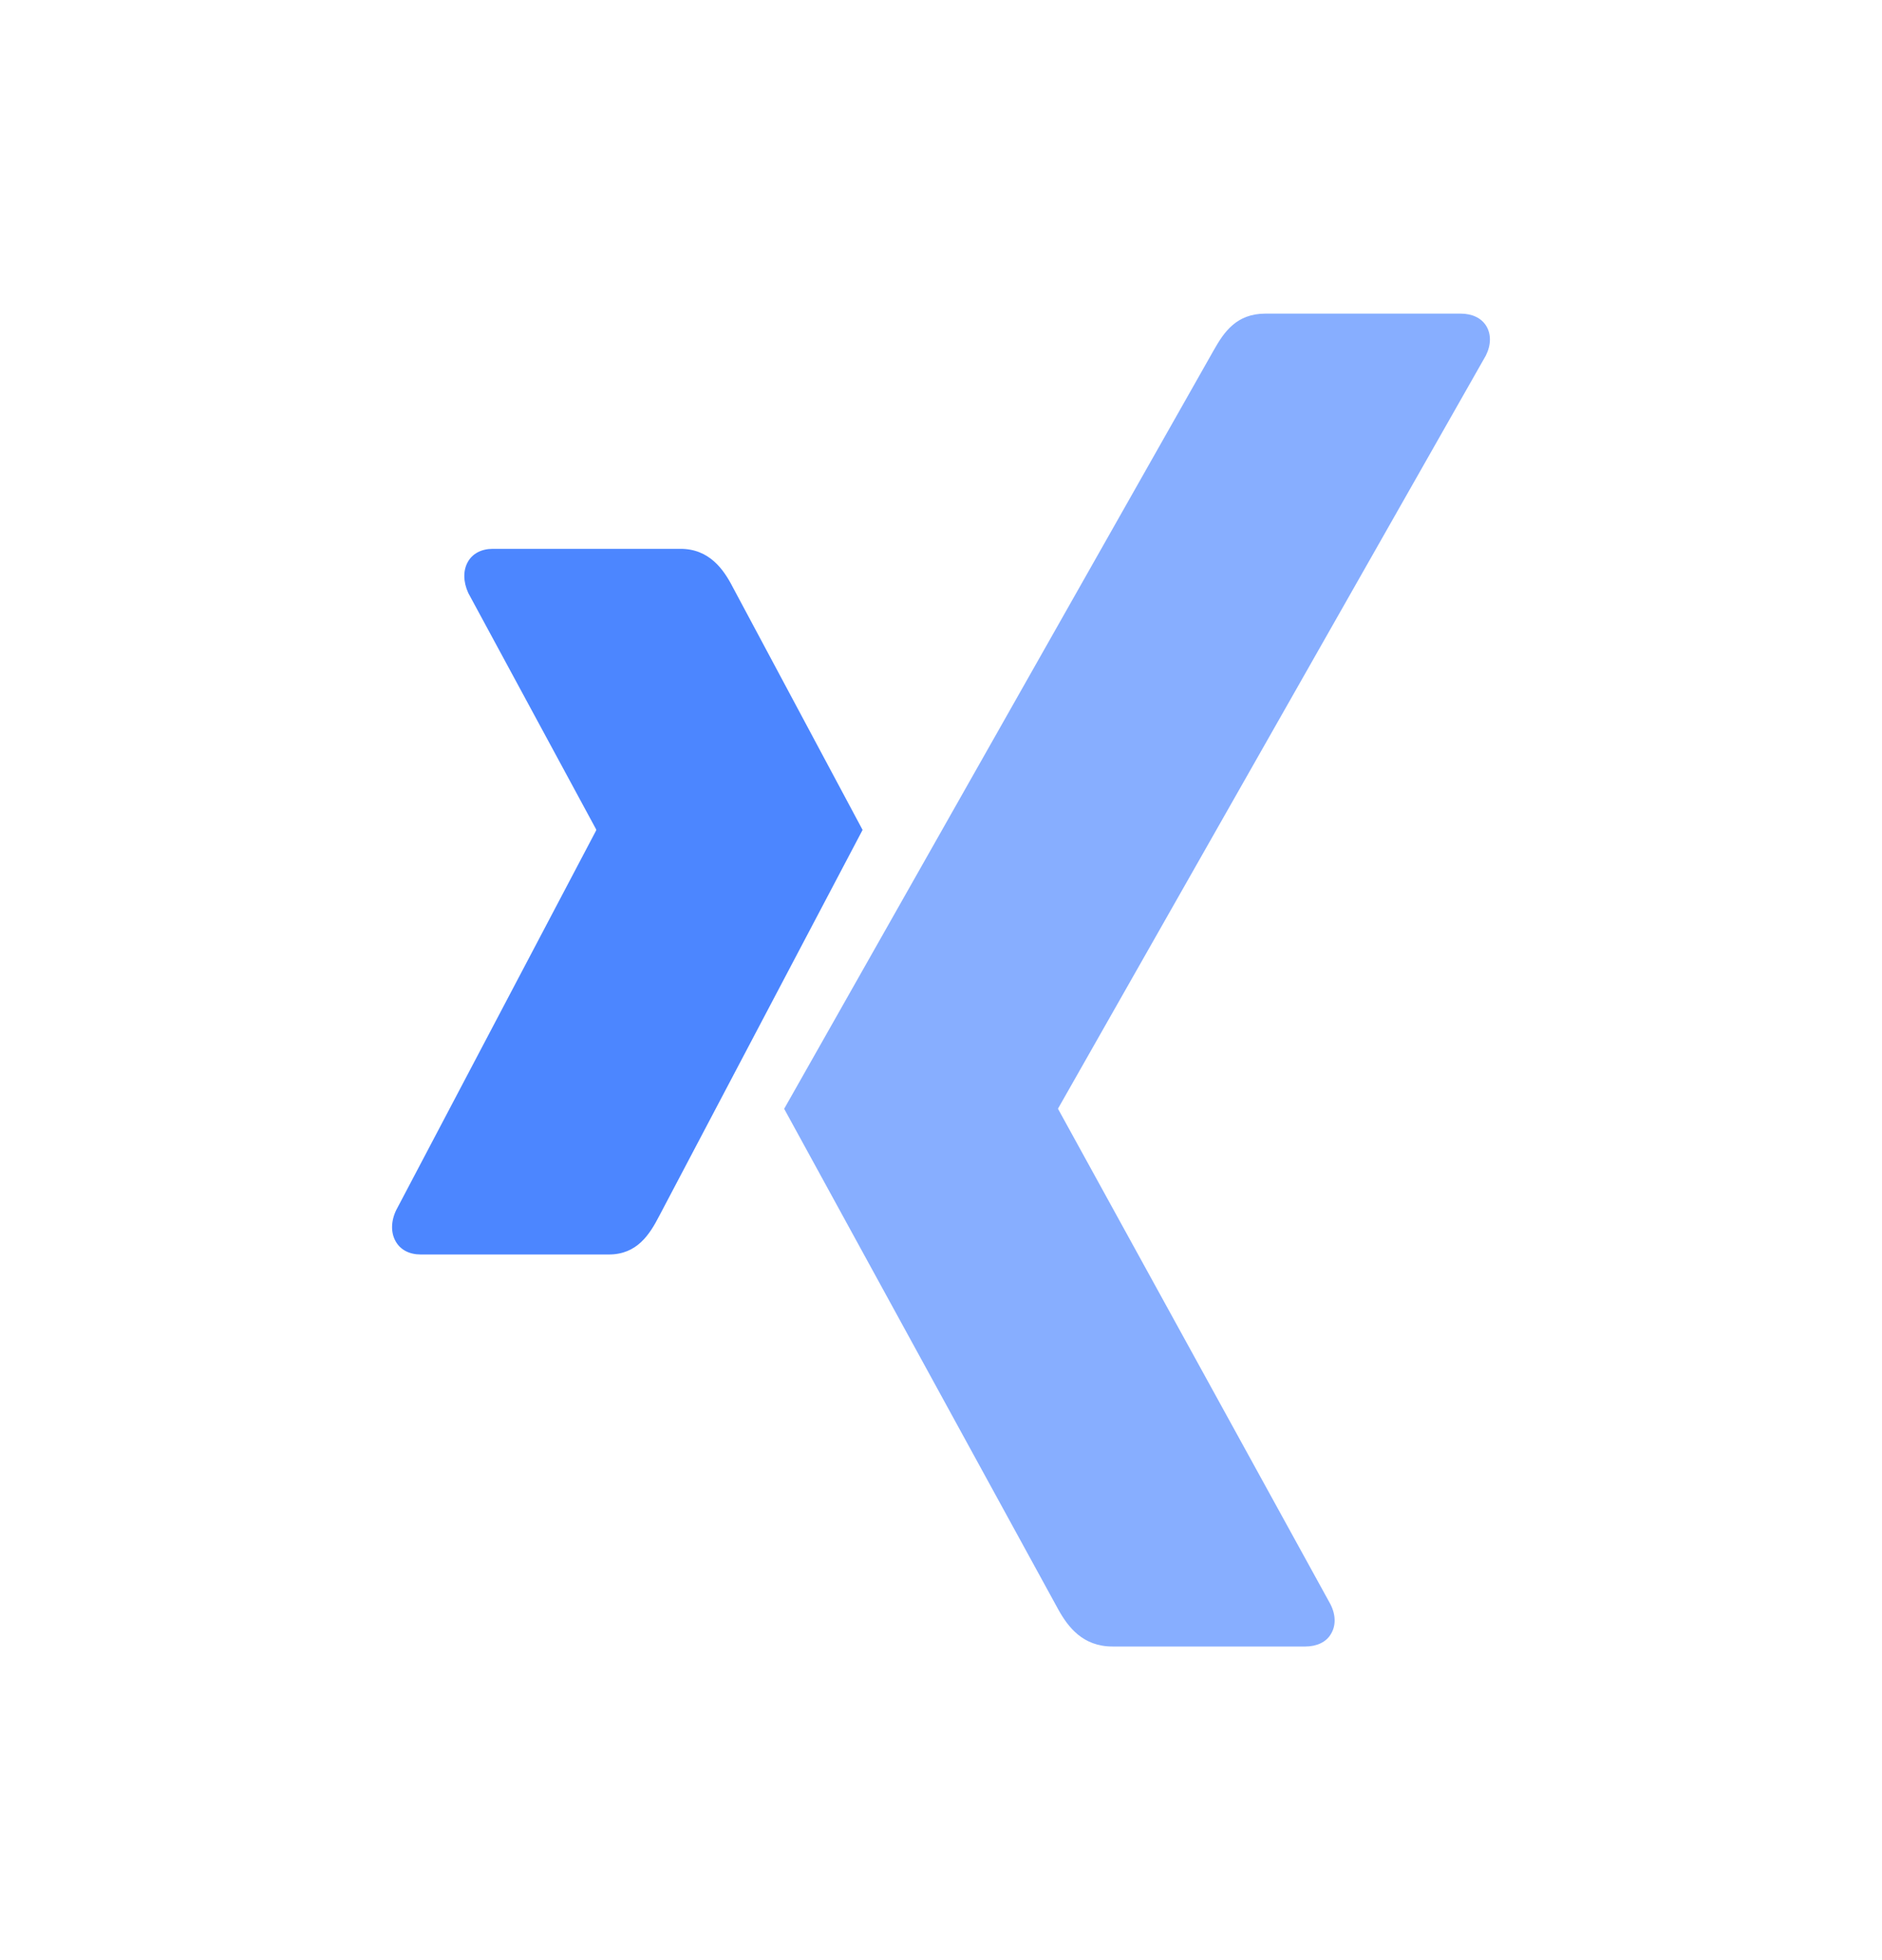 <svg width="24" height="25" viewBox="0 0 24 25" fill="none" xmlns="http://www.w3.org/2000/svg">
<path d="M16.138 4C15.77 4 15.611 4.231 15.478 4.467L10 14.142L13.498 20.532C13.62 20.75 13.808 21 14.186 21H16.645C16.793 21 16.912 20.944 16.972 20.841C17.037 20.736 17.036 20.598 16.967 20.462L13.496 14.149C13.492 14.144 13.492 14.138 13.496 14.133L18.948 4.535C19.016 4.399 19.017 4.261 18.953 4.157C18.89 4.055 18.773 4 18.625 4H16.138Z" fill="#87AEFF"/>
<path d="M6.285 7C6.141 7 6.027 7.059 5.967 7.165C5.904 7.275 5.906 7.42 5.972 7.564L7.601 10.576C7.602 10.579 7.603 10.582 7.603 10.585C7.603 10.588 7.602 10.591 7.601 10.594L5.051 15.437C4.984 15.579 4.983 15.725 5.047 15.835C5.108 15.941 5.22 16 5.365 16H7.765C8.123 16 8.284 15.746 8.407 15.508L11 10.585C10.99 10.568 9.347 7.493 9.347 7.493C9.229 7.263 9.046 7 8.678 7H6.287H6.285Z" fill="#4C86FF"/>
</svg>
